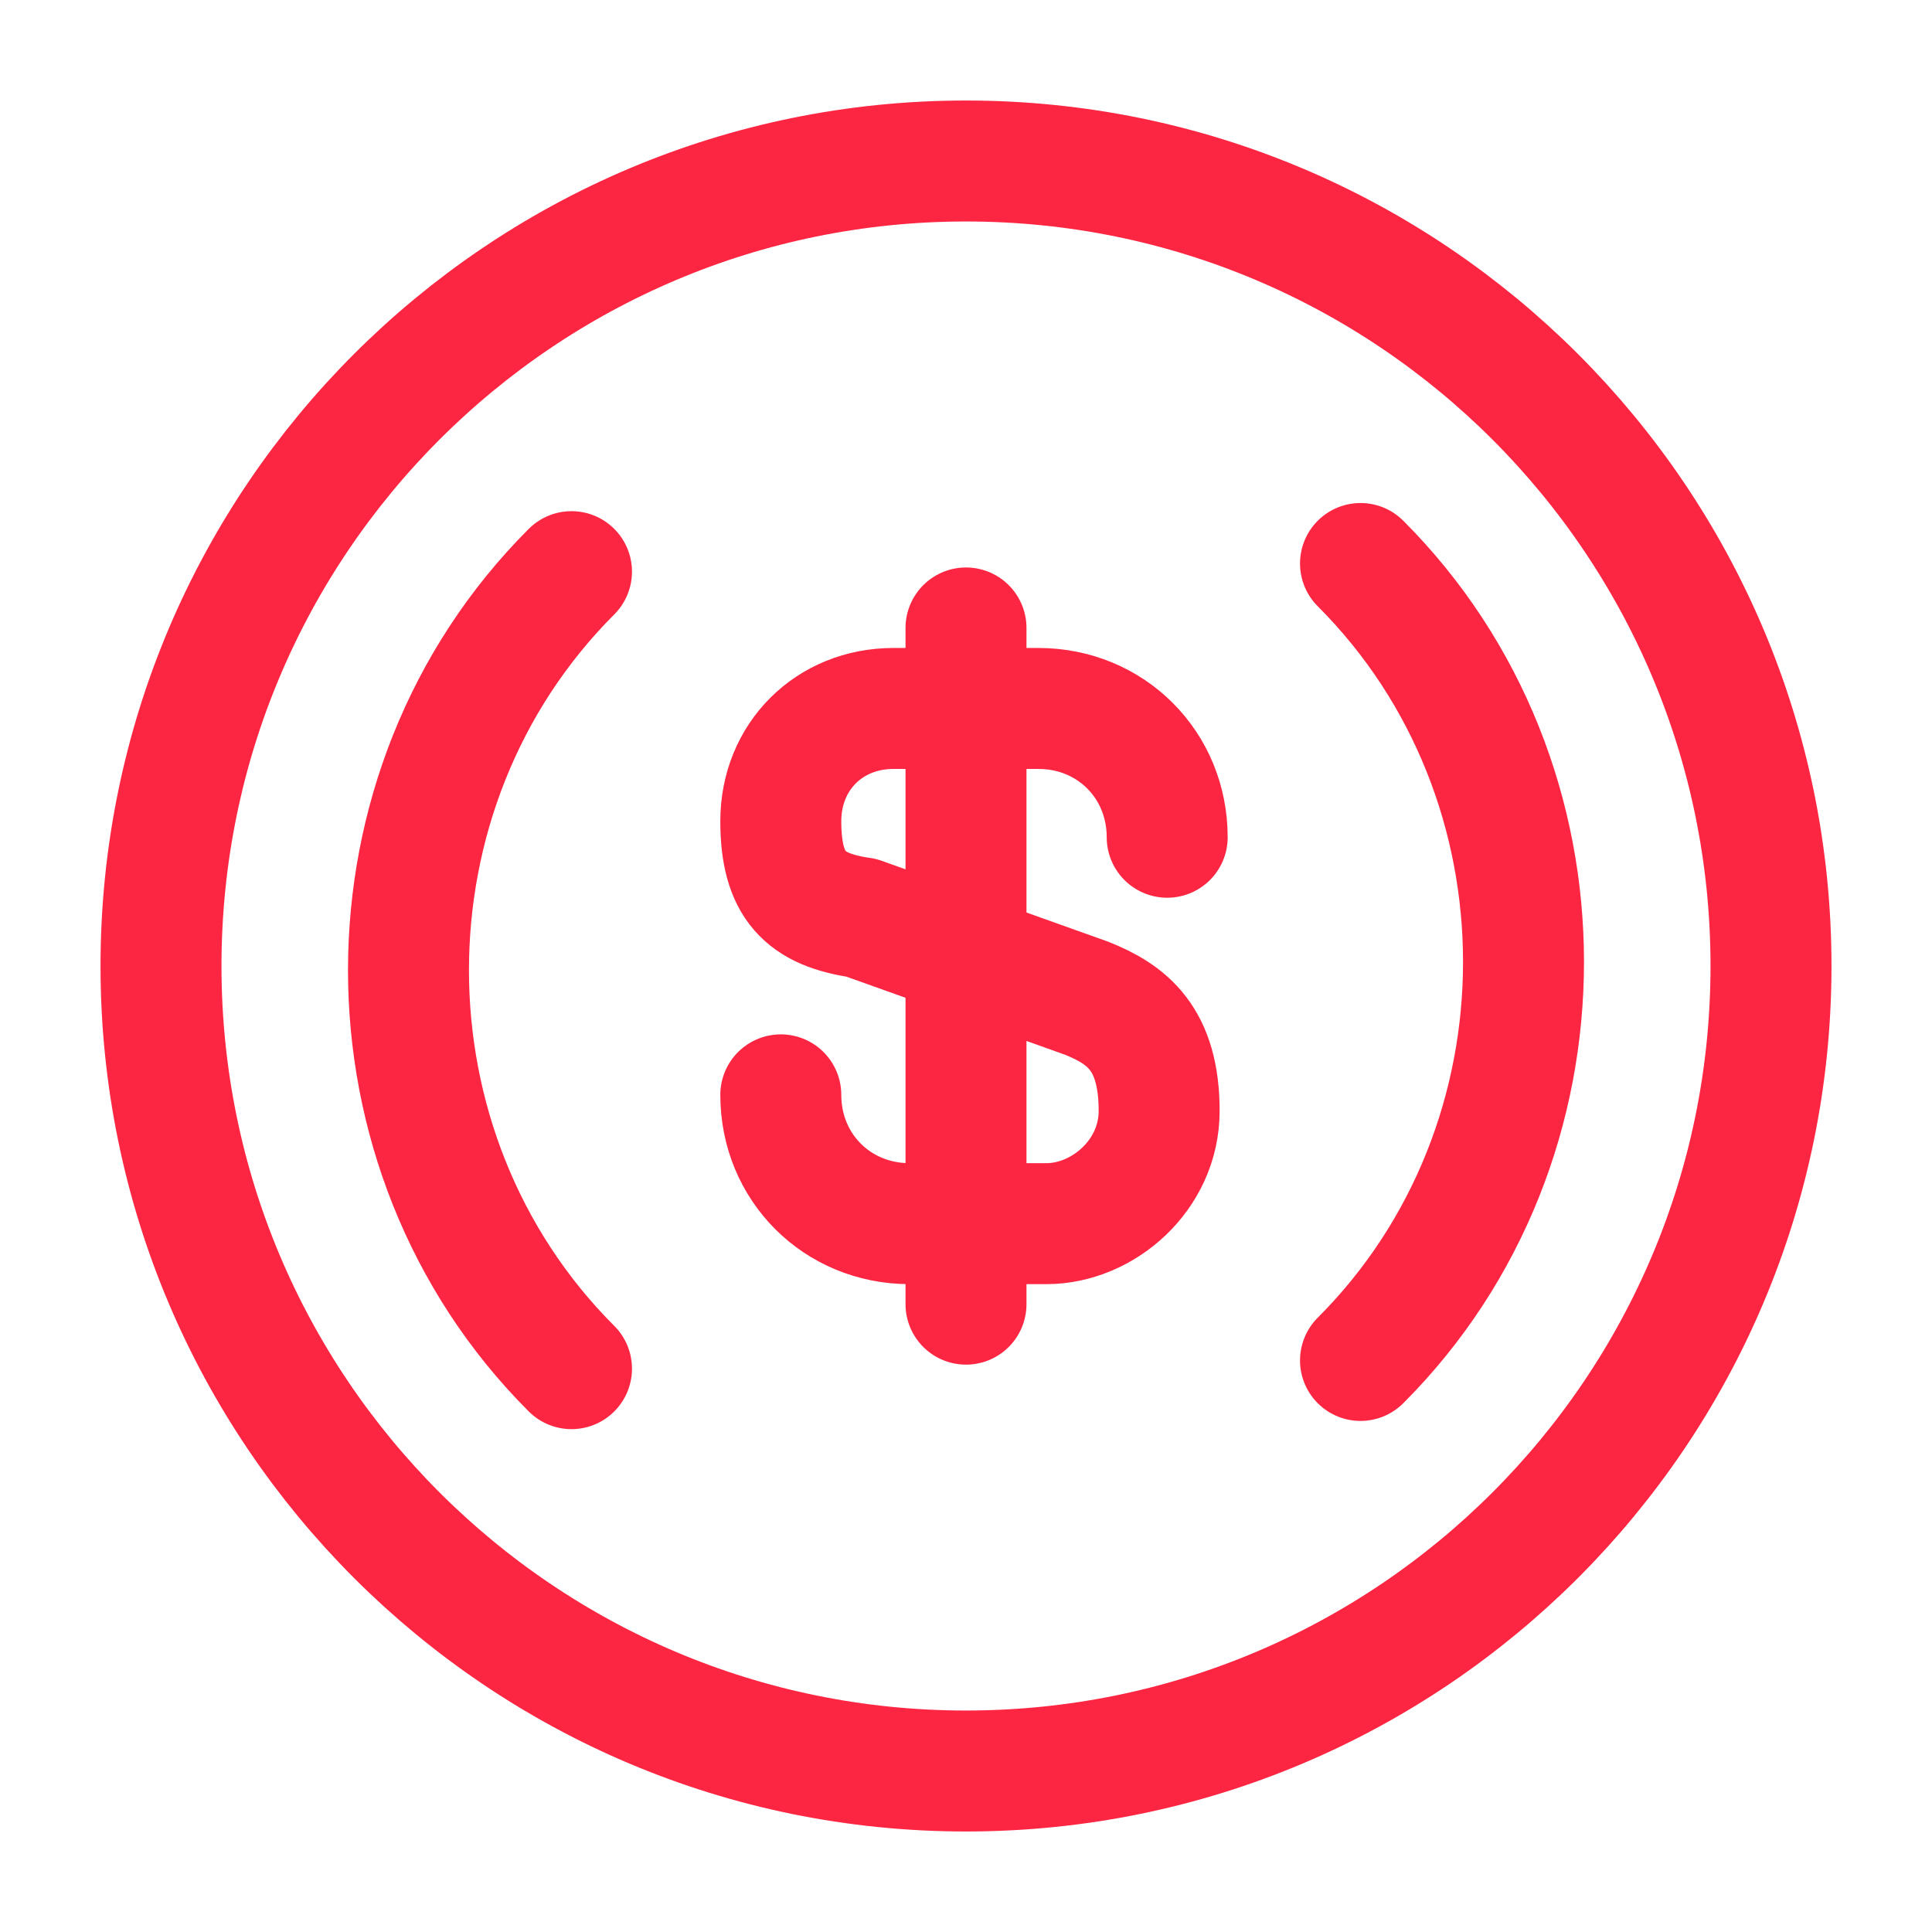 <?xml version="1.0" encoding="UTF-8"?>
<svg xmlns="http://www.w3.org/2000/svg" width="36" height="36" viewBox="0 0 36 36" fill="none">
  <path d="M25.351 25.35C29.401 21.3 29.401 14.55 25.351 10.5" stroke="#FC2642" stroke-width="2.254" stroke-miterlimit="10" stroke-linecap="round" stroke-linejoin="round"></path>
  <path d="M10.649 10.652C6.599 14.703 6.599 21.453 10.649 25.503" stroke="#FC2642" stroke-width="2.254" stroke-miterlimit="10" stroke-linecap="round" stroke-linejoin="round"></path>
  <path d="M14.549 20.401C14.549 21.751 15.599 22.801 16.949 22.801H19.499C20.549 22.801 21.599 21.901 21.599 20.701C21.599 19.351 20.999 18.901 20.249 18.601L16.049 17.101C14.999 16.951 14.549 16.501 14.549 15.301C14.549 14.101 15.449 13.201 16.649 13.201H19.349C20.699 13.201 21.749 14.251 21.749 15.601" stroke="#FC2642" stroke-width="2.254" stroke-linecap="round" stroke-linejoin="round"></path>
  <path d="M18 11.701V24.301" stroke="#FC2642" stroke-width="2.254" stroke-linecap="round" stroke-linejoin="round"></path>
  <path d="M18 33C26.284 33 33 26.284 33 18C33 9.716 26.284 3 18 3C9.716 3 3 9.716 3 18C3 26.284 9.716 33 18 33Z" stroke="#FC2642" stroke-width="2.254" stroke-miterlimit="10" stroke-linecap="round" stroke-linejoin="round"></path>
</svg>
